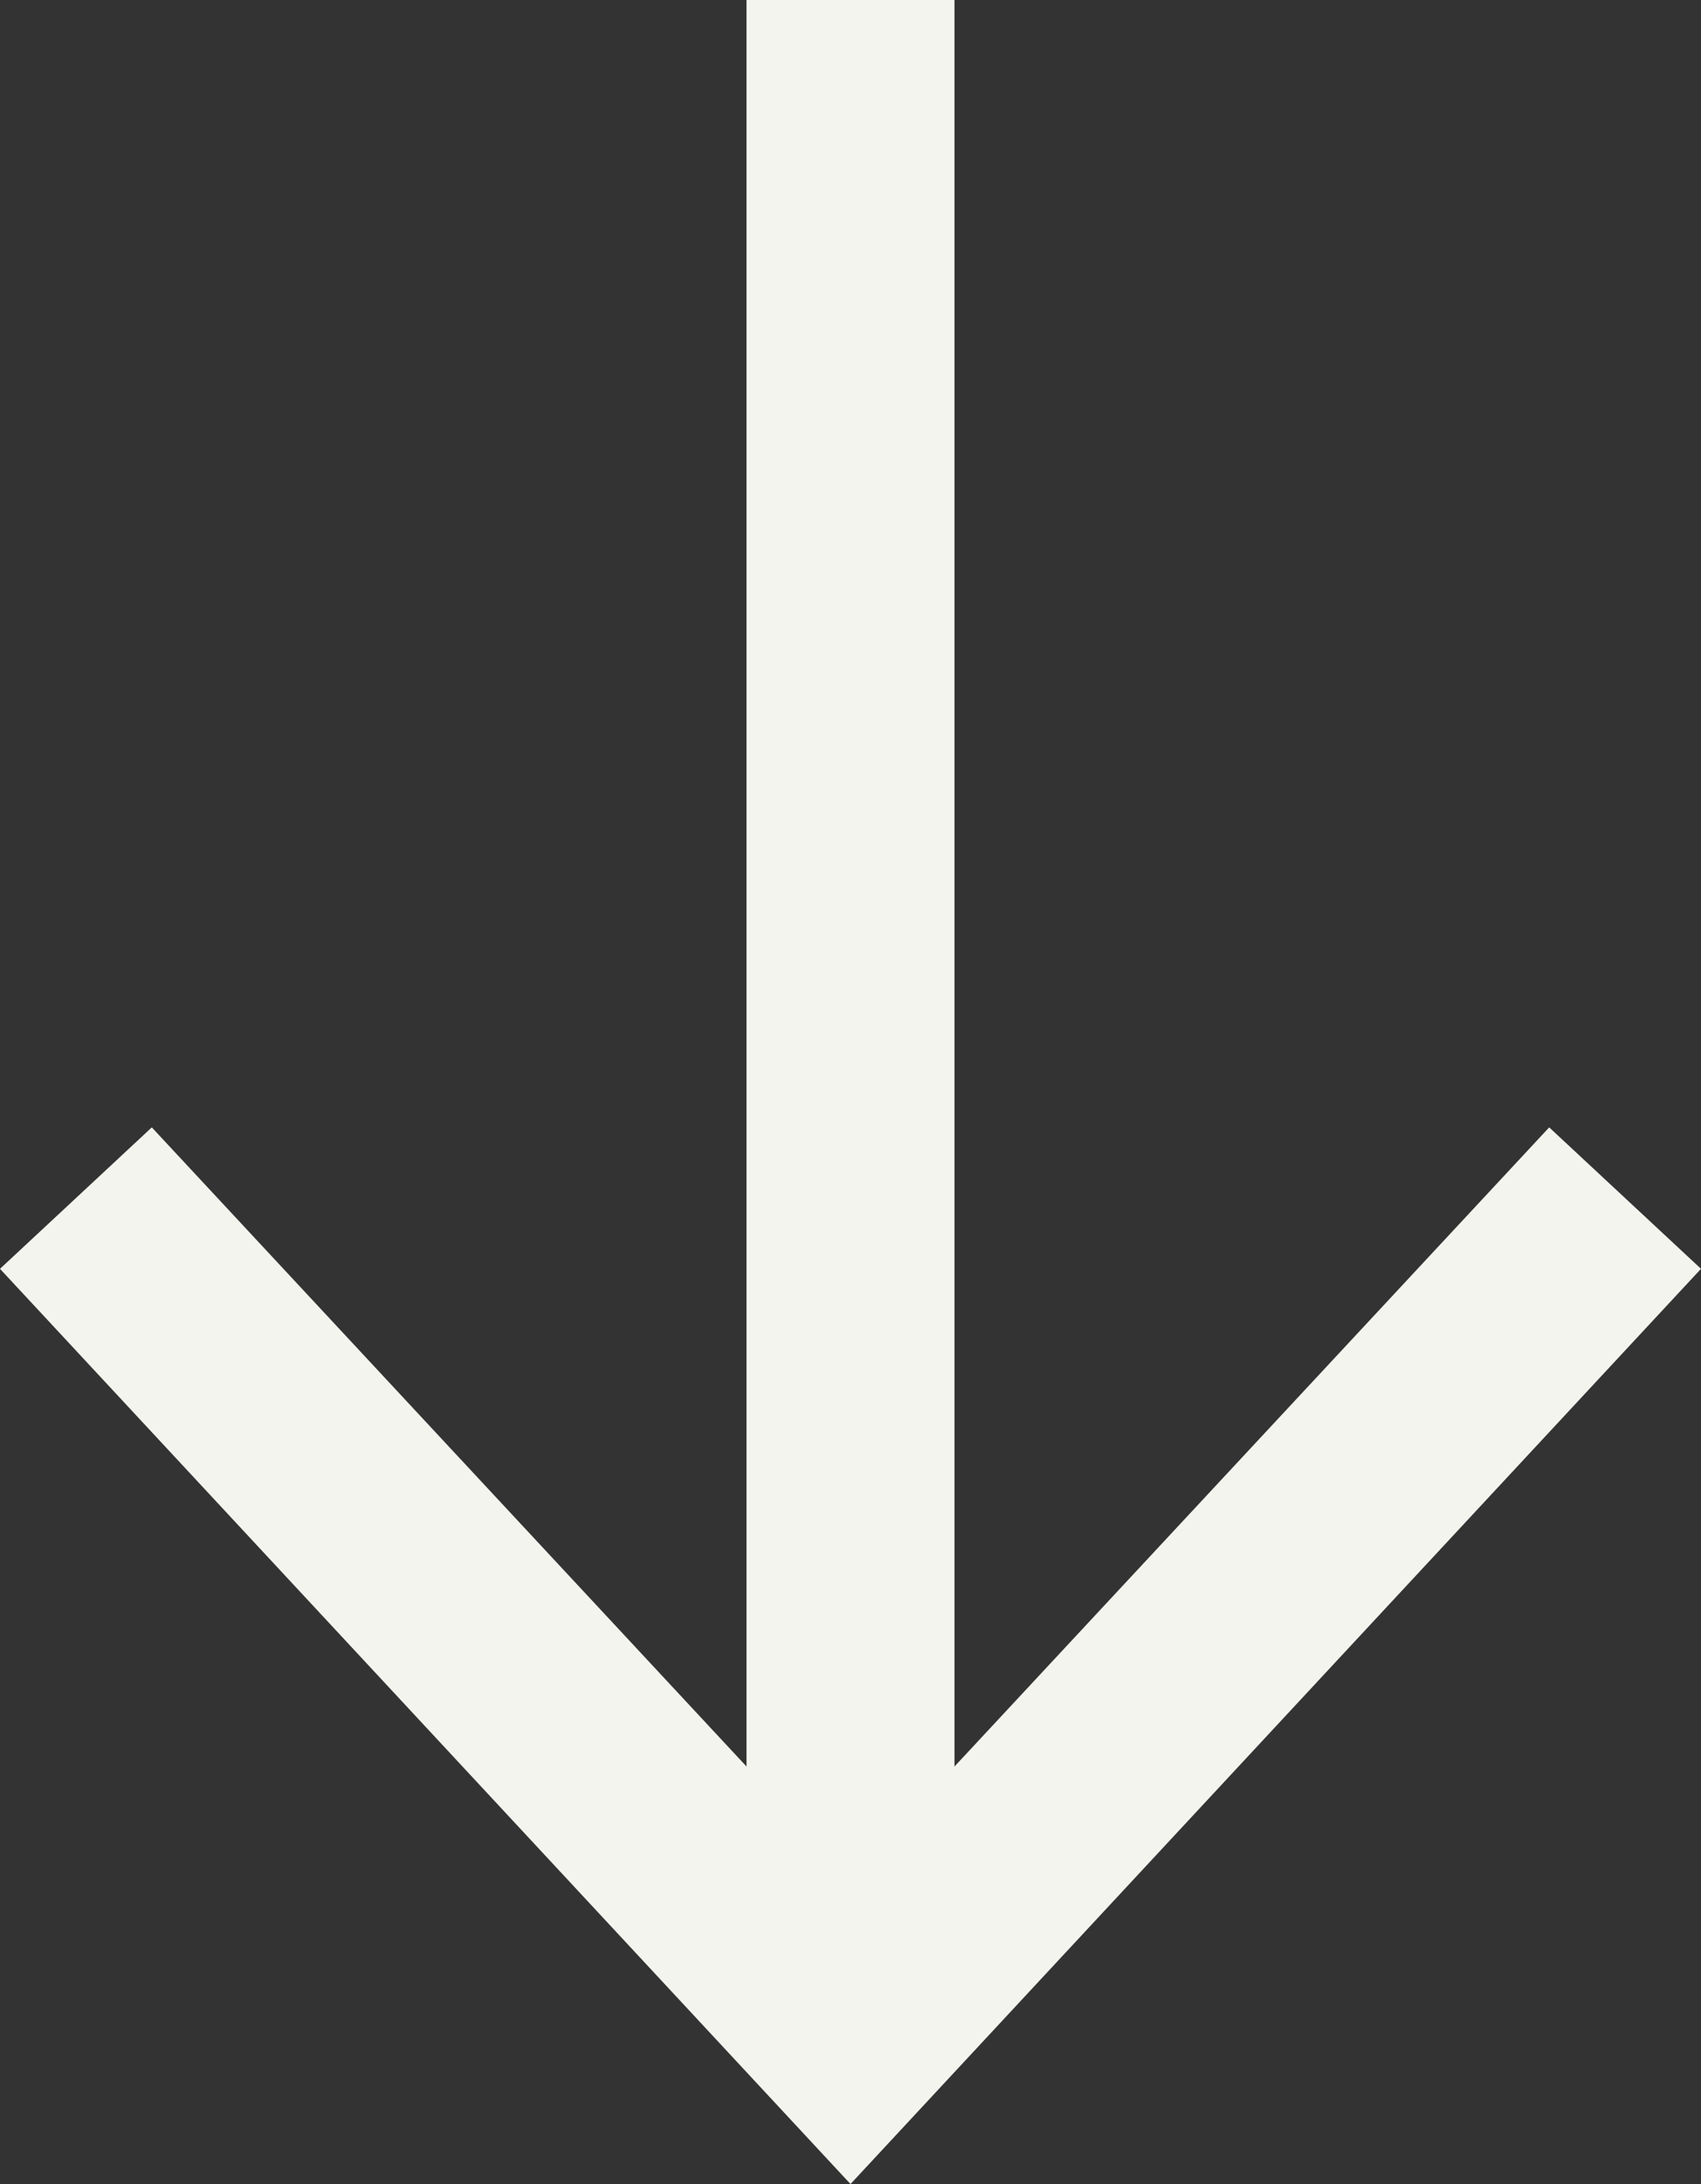<?xml version="1.0" encoding="UTF-8"?>
<svg id="uuid-575e790f-69e7-4b38-9e22-3c9c250a38a1" data-name="レイヤー 2" xmlns="http://www.w3.org/2000/svg" viewBox="0 0 8.18 10.5">
  <rect x="0" y="0" width="8.18" height="10.5" fill="#333333" stroke="none"/>
  <defs>
    <style>
      .uuid-f93ced5a-851c-45df-9fa0-643a8b110106 {
        fill: #f4f4ef;
      }

      .uuid-c511563e-d115-4c7c-9d40-24a6e8bf1d0b {
        fill: none;
        stroke: #f4f4ef;
        stroke-miterlimit: 10;
      }
    </style>
  </defs>
  <g id="uuid-10ed62a2-4fe9-4f6f-b882-b1e21bf1ff31" data-name="design">
    <g>
      <line class="uuid-c511563e-d115-4c7c-9d40-24a6e8bf1d0b" x1="4.09" x2="4.09" y2="9.42"/>
      <polygon class="uuid-f93ced5a-851c-45df-9fa0-643a8b110106" points="0 6.1 .73 5.42 4.09 9.03 7.45 5.42 8.18 6.1 4.09 10.5 0 6.1"/>
    </g>
  </g>
</svg>